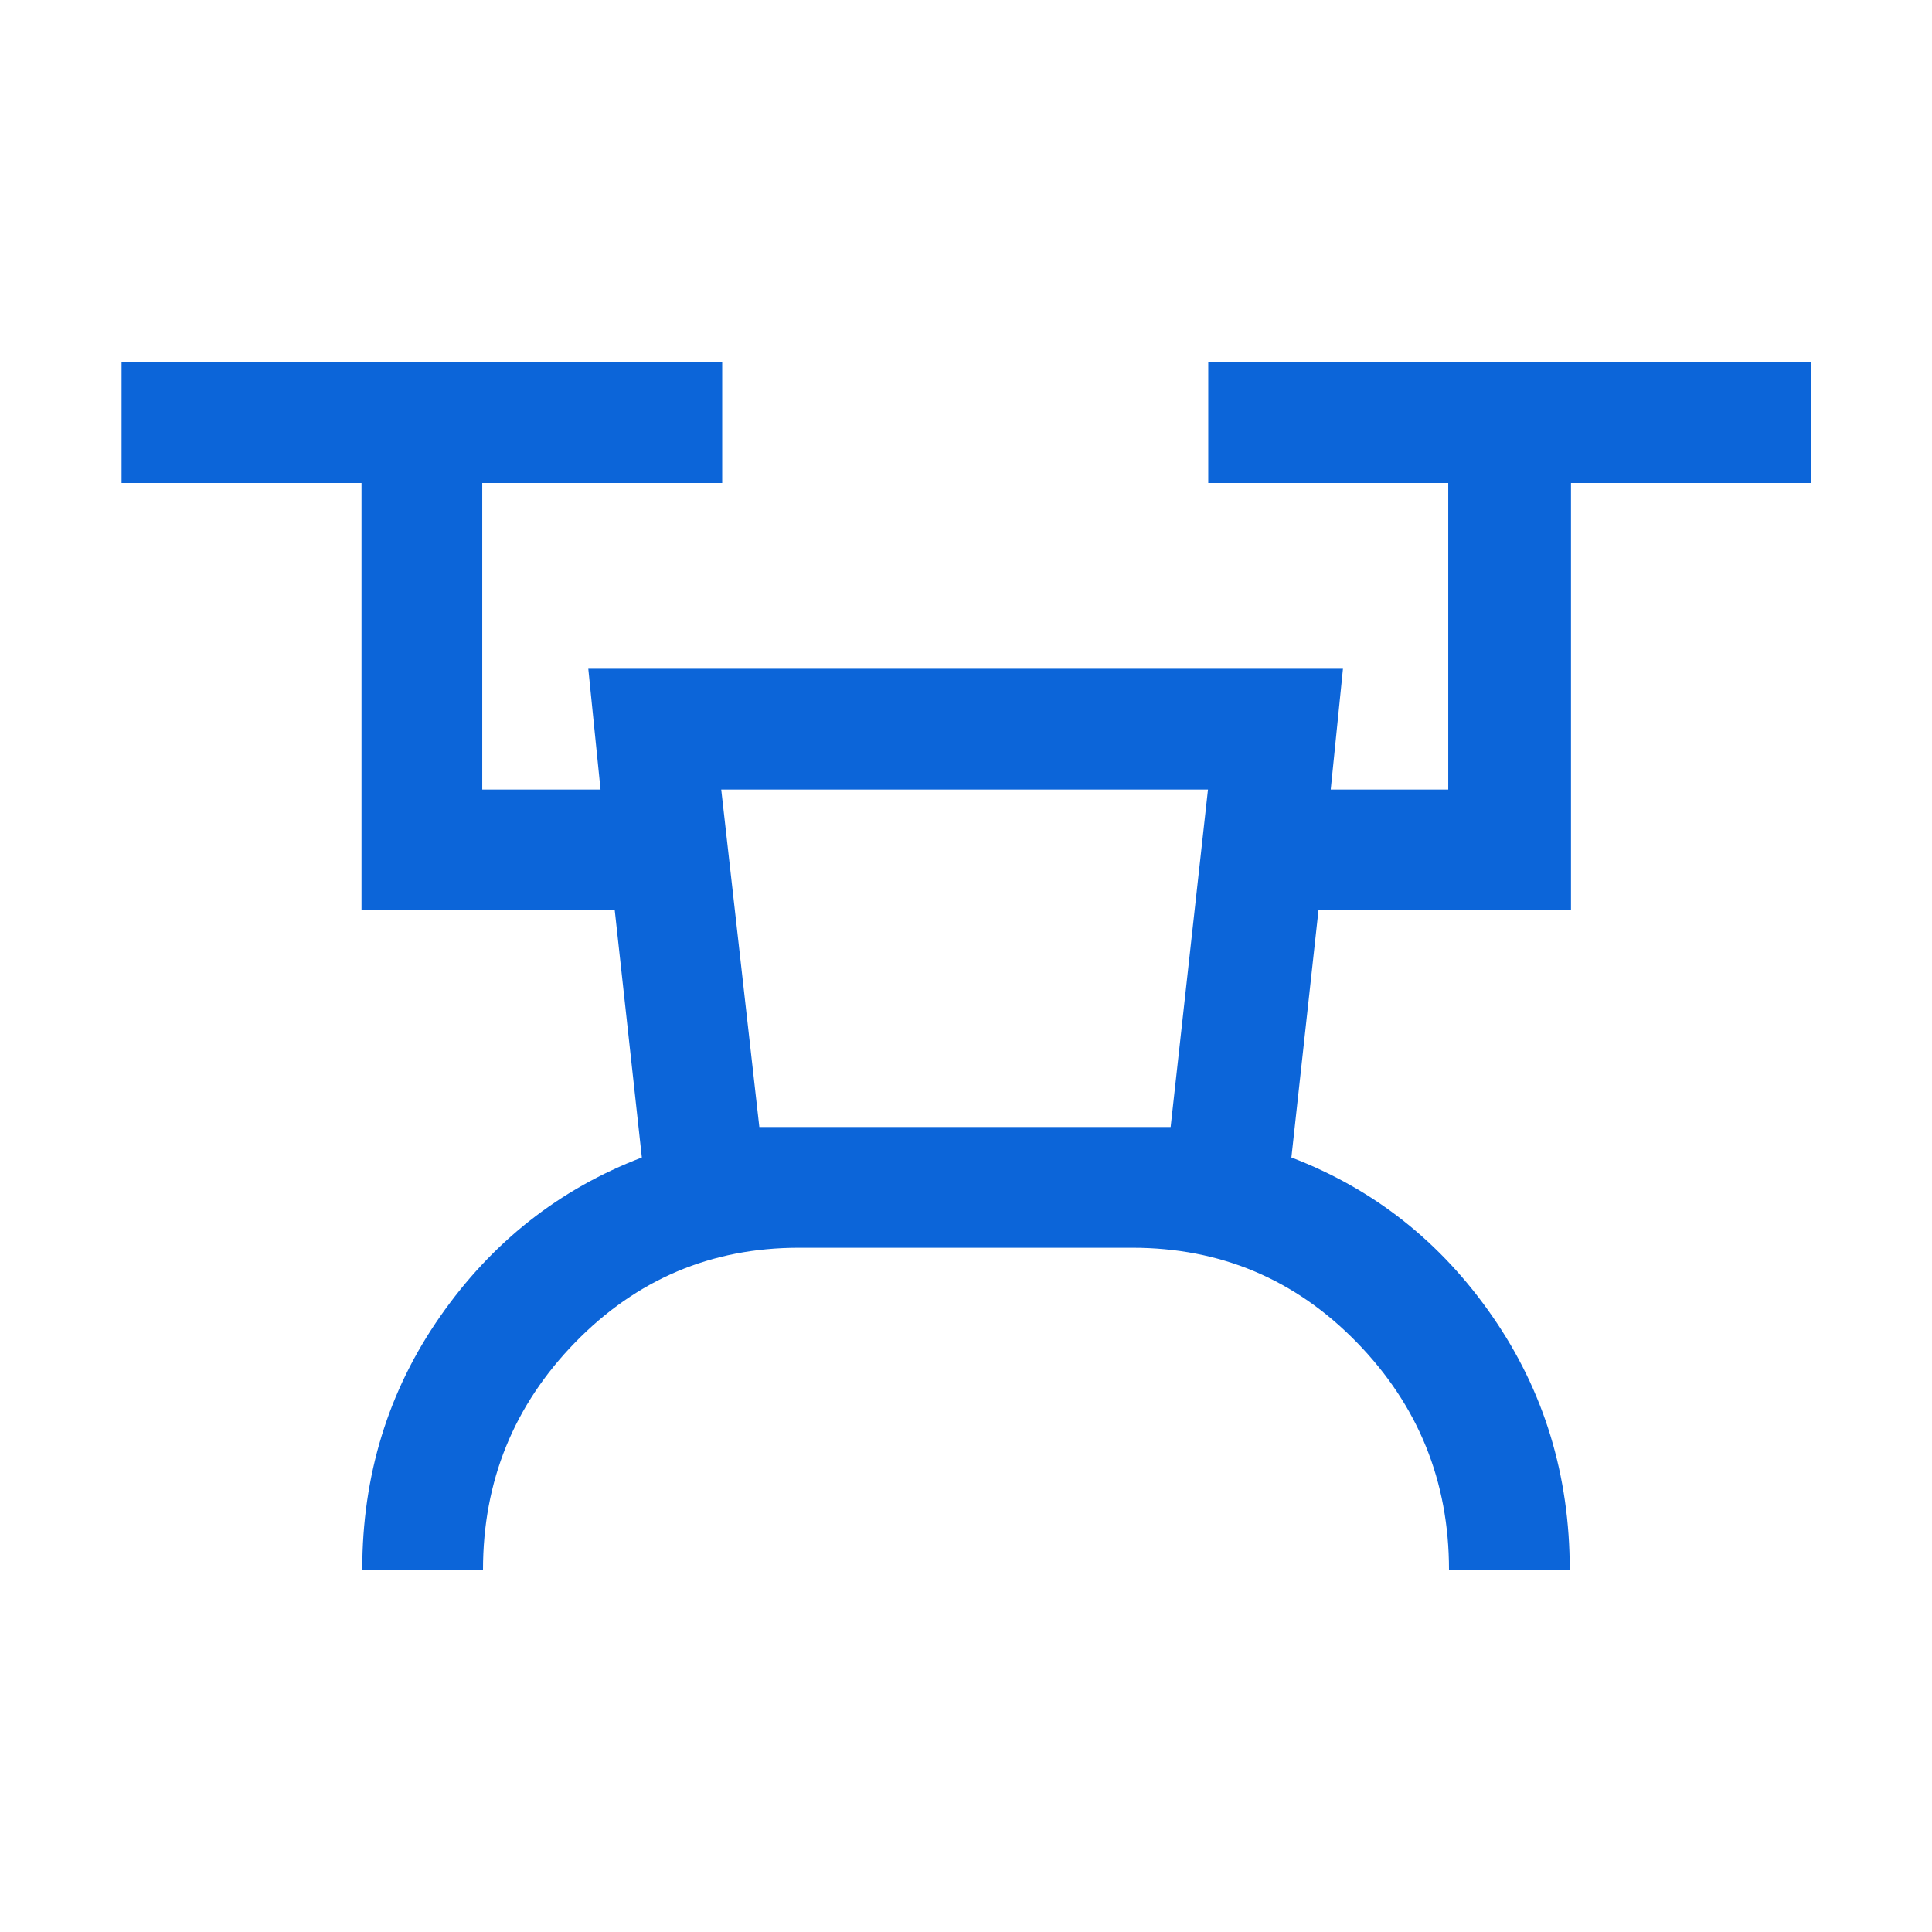 <svg width="36" height="36" viewBox="0 0 36 36" fill="none" xmlns="http://www.w3.org/2000/svg">
<mask id="mask0_577_605" style="mask-type:alpha" maskUnits="userSpaceOnUse" x="0" y="0" width="36" height="36">
<rect width="36" height="36" fill="#D9D9D9"/>
</mask>
<g mask="url(#mask0_577_605)">
<path d="M6.75 29.25C6.75 27.49 7.234 25.917 8.201 24.531C9.168 23.144 10.421 22.157 11.96 21.568L11.455 16.962H6.736V9H2.265V6.75H13.457V9H8.986V14.712H11.19L10.962 12.462H25.024L24.796 14.712H26.986V9H22.514V6.75H33.744V9H29.273V16.962H24.568L24.063 21.568C25.602 22.157 26.851 23.144 27.81 24.531C28.77 25.917 29.25 27.49 29.25 29.25H27C27 27.6 26.427 26.188 25.281 25.012C24.135 23.837 22.741 23.25 21.101 23.25H14.884C13.254 23.25 11.865 23.837 10.719 25.012C9.573 26.188 9 27.6 9 29.25H6.75ZM14.149 21H21.813L22.509 14.712H13.439L14.149 21Z" fill="#0C65D9"/>
</g>
</svg>
